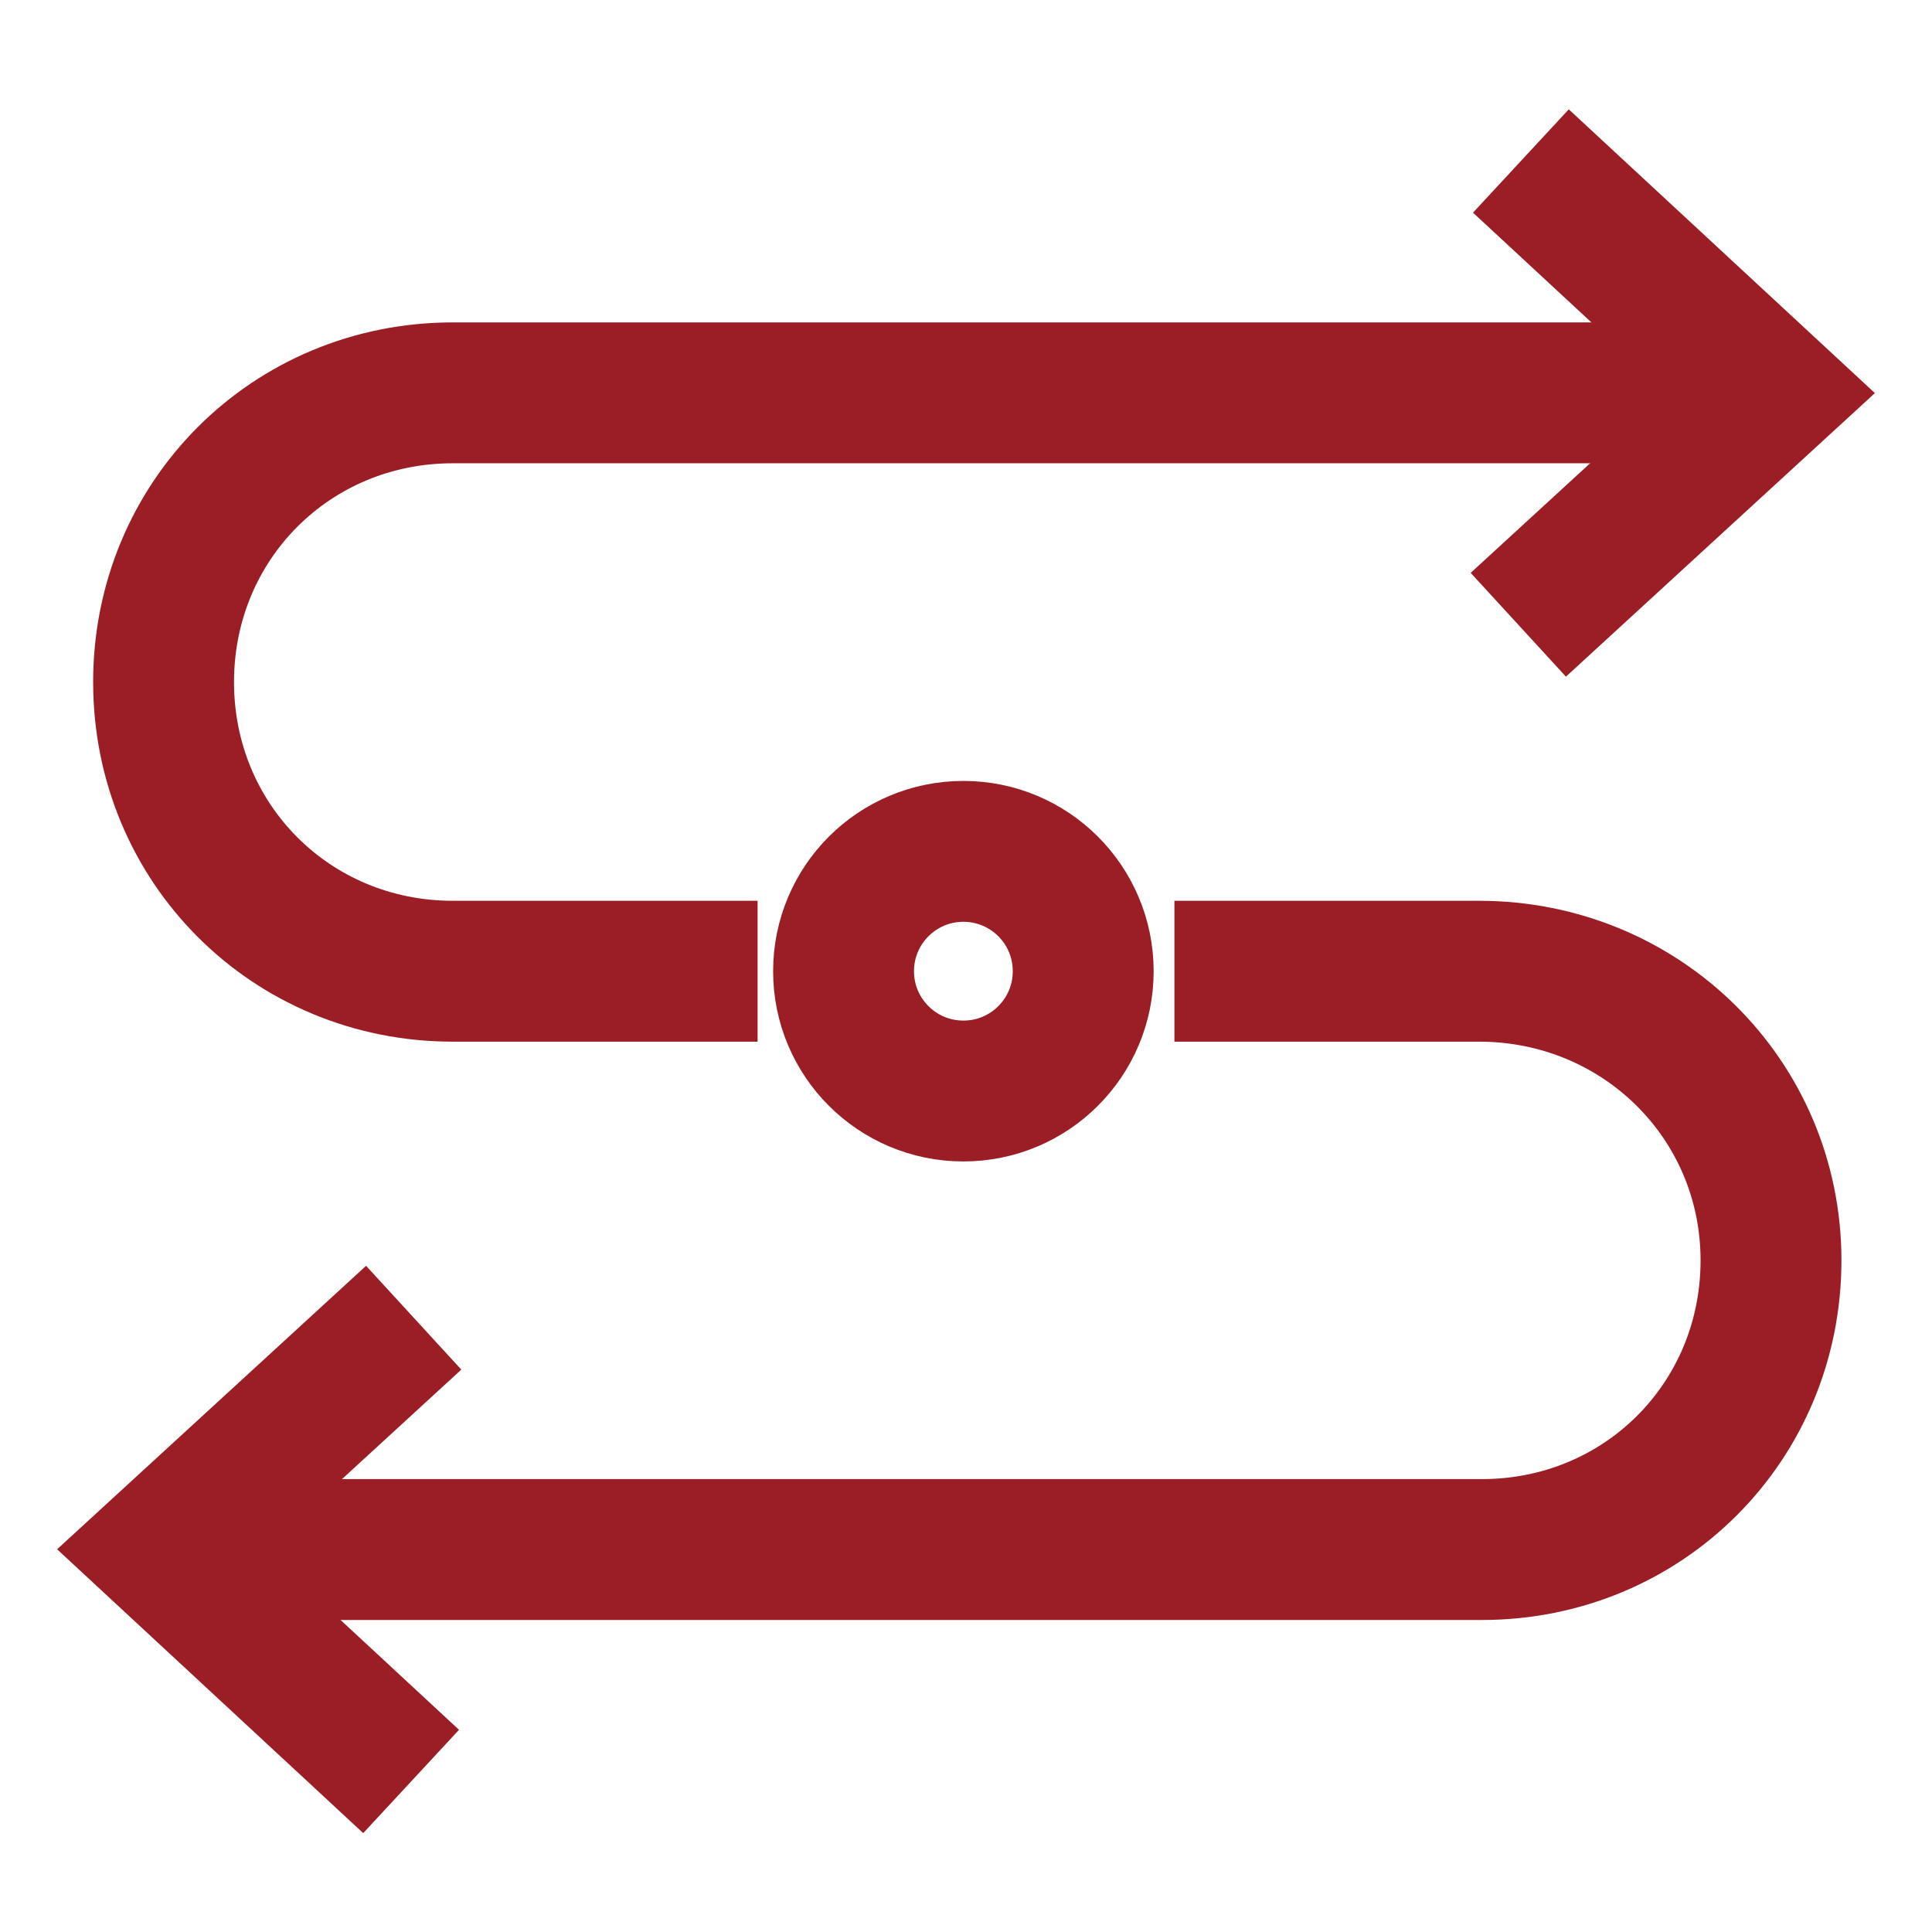<svg width="24" height="24" viewBox="0 0 24 24" fill="none" xmlns="http://www.w3.org/2000/svg">
<path d="M13.456 12.065C13.456 12.887 12.79 13.553 11.968 13.553C11.145 13.553 10.479 12.887 10.479 12.065C10.479 11.242 11.145 10.576 11.968 10.576C12.79 10.576 13.456 11.242 13.456 12.065Z" stroke="#9B1E26" stroke-width="1.75" stroke-miterlimit="10" stroke-linecap="round"/>
<path d="M2.032 19.249H18.408C20.414 19.249 22 17.663 22 15.657C22 13.65 20.382 12.065 18.375 12.065H14.589" stroke="#9B1E26" stroke-width="1.75" stroke-miterlimit="10"/>
<path d="M5.139 16.369L2 19.249L5.107 22.13" stroke="#9B1E26" stroke-width="1.75" stroke-miterlimit="10"/>
<path d="M21.968 4.88H5.625C3.618 4.88 2.032 6.466 2.032 8.473C2.032 10.479 3.618 12.065 5.625 12.065H9.411" stroke="#9B1E26" stroke-width="1.75" stroke-miterlimit="10"/>
<path d="M18.861 7.761L22 4.88L18.893 2" stroke="#9B1E26" stroke-width="1.75" stroke-miterlimit="10"/>
</svg>
